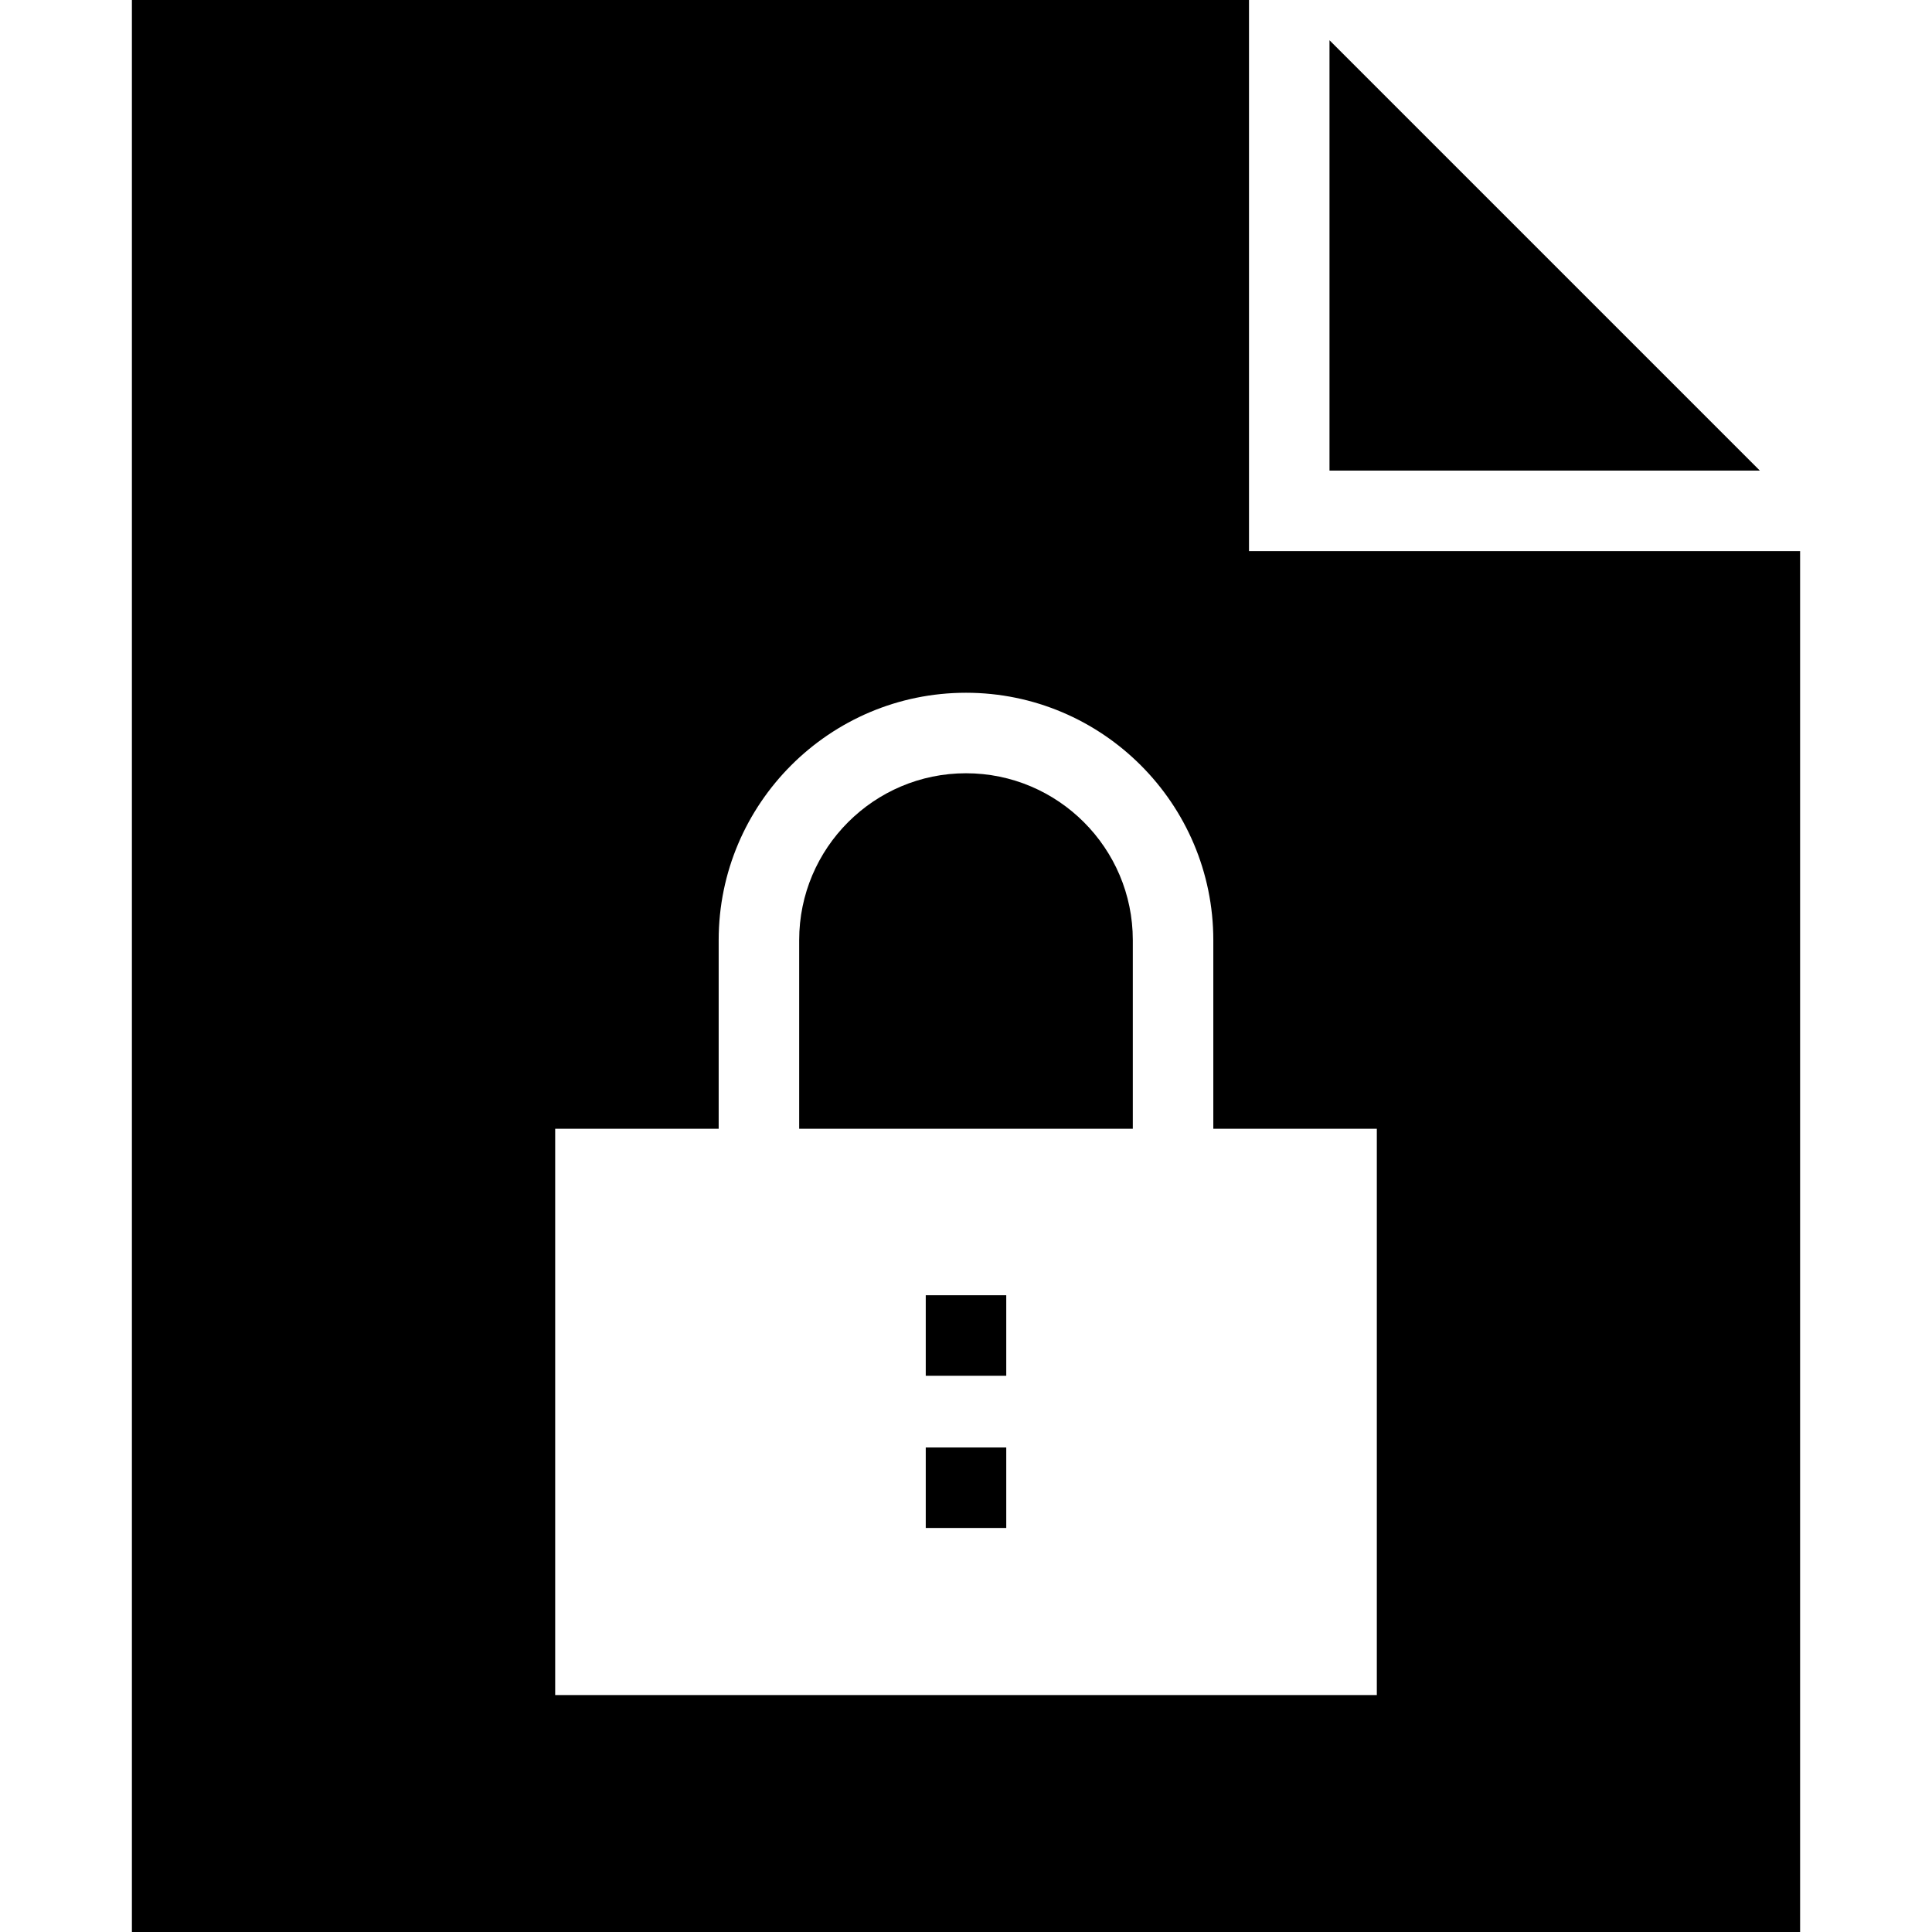 <?xml version="1.0" encoding="iso-8859-1"?>
<!-- Uploaded to: SVG Repo, www.svgrepo.com, Generator: SVG Repo Mixer Tools -->
<svg fill="#000000" version="1.1" id="Layer_1" xmlns="http://www.w3.org/2000/svg" xmlns:xlink="http://www.w3.org/1999/xlink" 
	 viewBox="0 0 472.615 472.615" xml:space="preserve">
<g>
	<g>
		<polygon points="325.228,9.845 325.228,115.12 430.504,115.12 		"/>
	</g>
</g>
<g>
	<g>
		<rect x="226.462" y="316.849" width="19.692" height="19.692"/>
	</g>
</g>
<g>
	<g>
		<rect x="226.462" y="354.087" width="19.692" height="19.692"/>
	</g>
</g>
<g>
	<g>
		<path d="M236.306,189.158c-22.5,0-40.807,18.308-40.807,40.812v46.145h81.615v-46.145
			C277.113,207.466,258.806,189.158,236.306,189.158z"/>
	</g>
</g>
<g>
	<g>
		<path d="M305.536,134.813V0H32.266v472.615H440.35V134.813H305.536z M336.805,414.659H135.811V276.116h39.995v-46.145
			c0-33.36,27.139-60.505,60.5-60.505c33.356,0,60.5,27.145,60.5,60.505v46.145h40V414.659z"/>
	</g>
</g>
</svg>